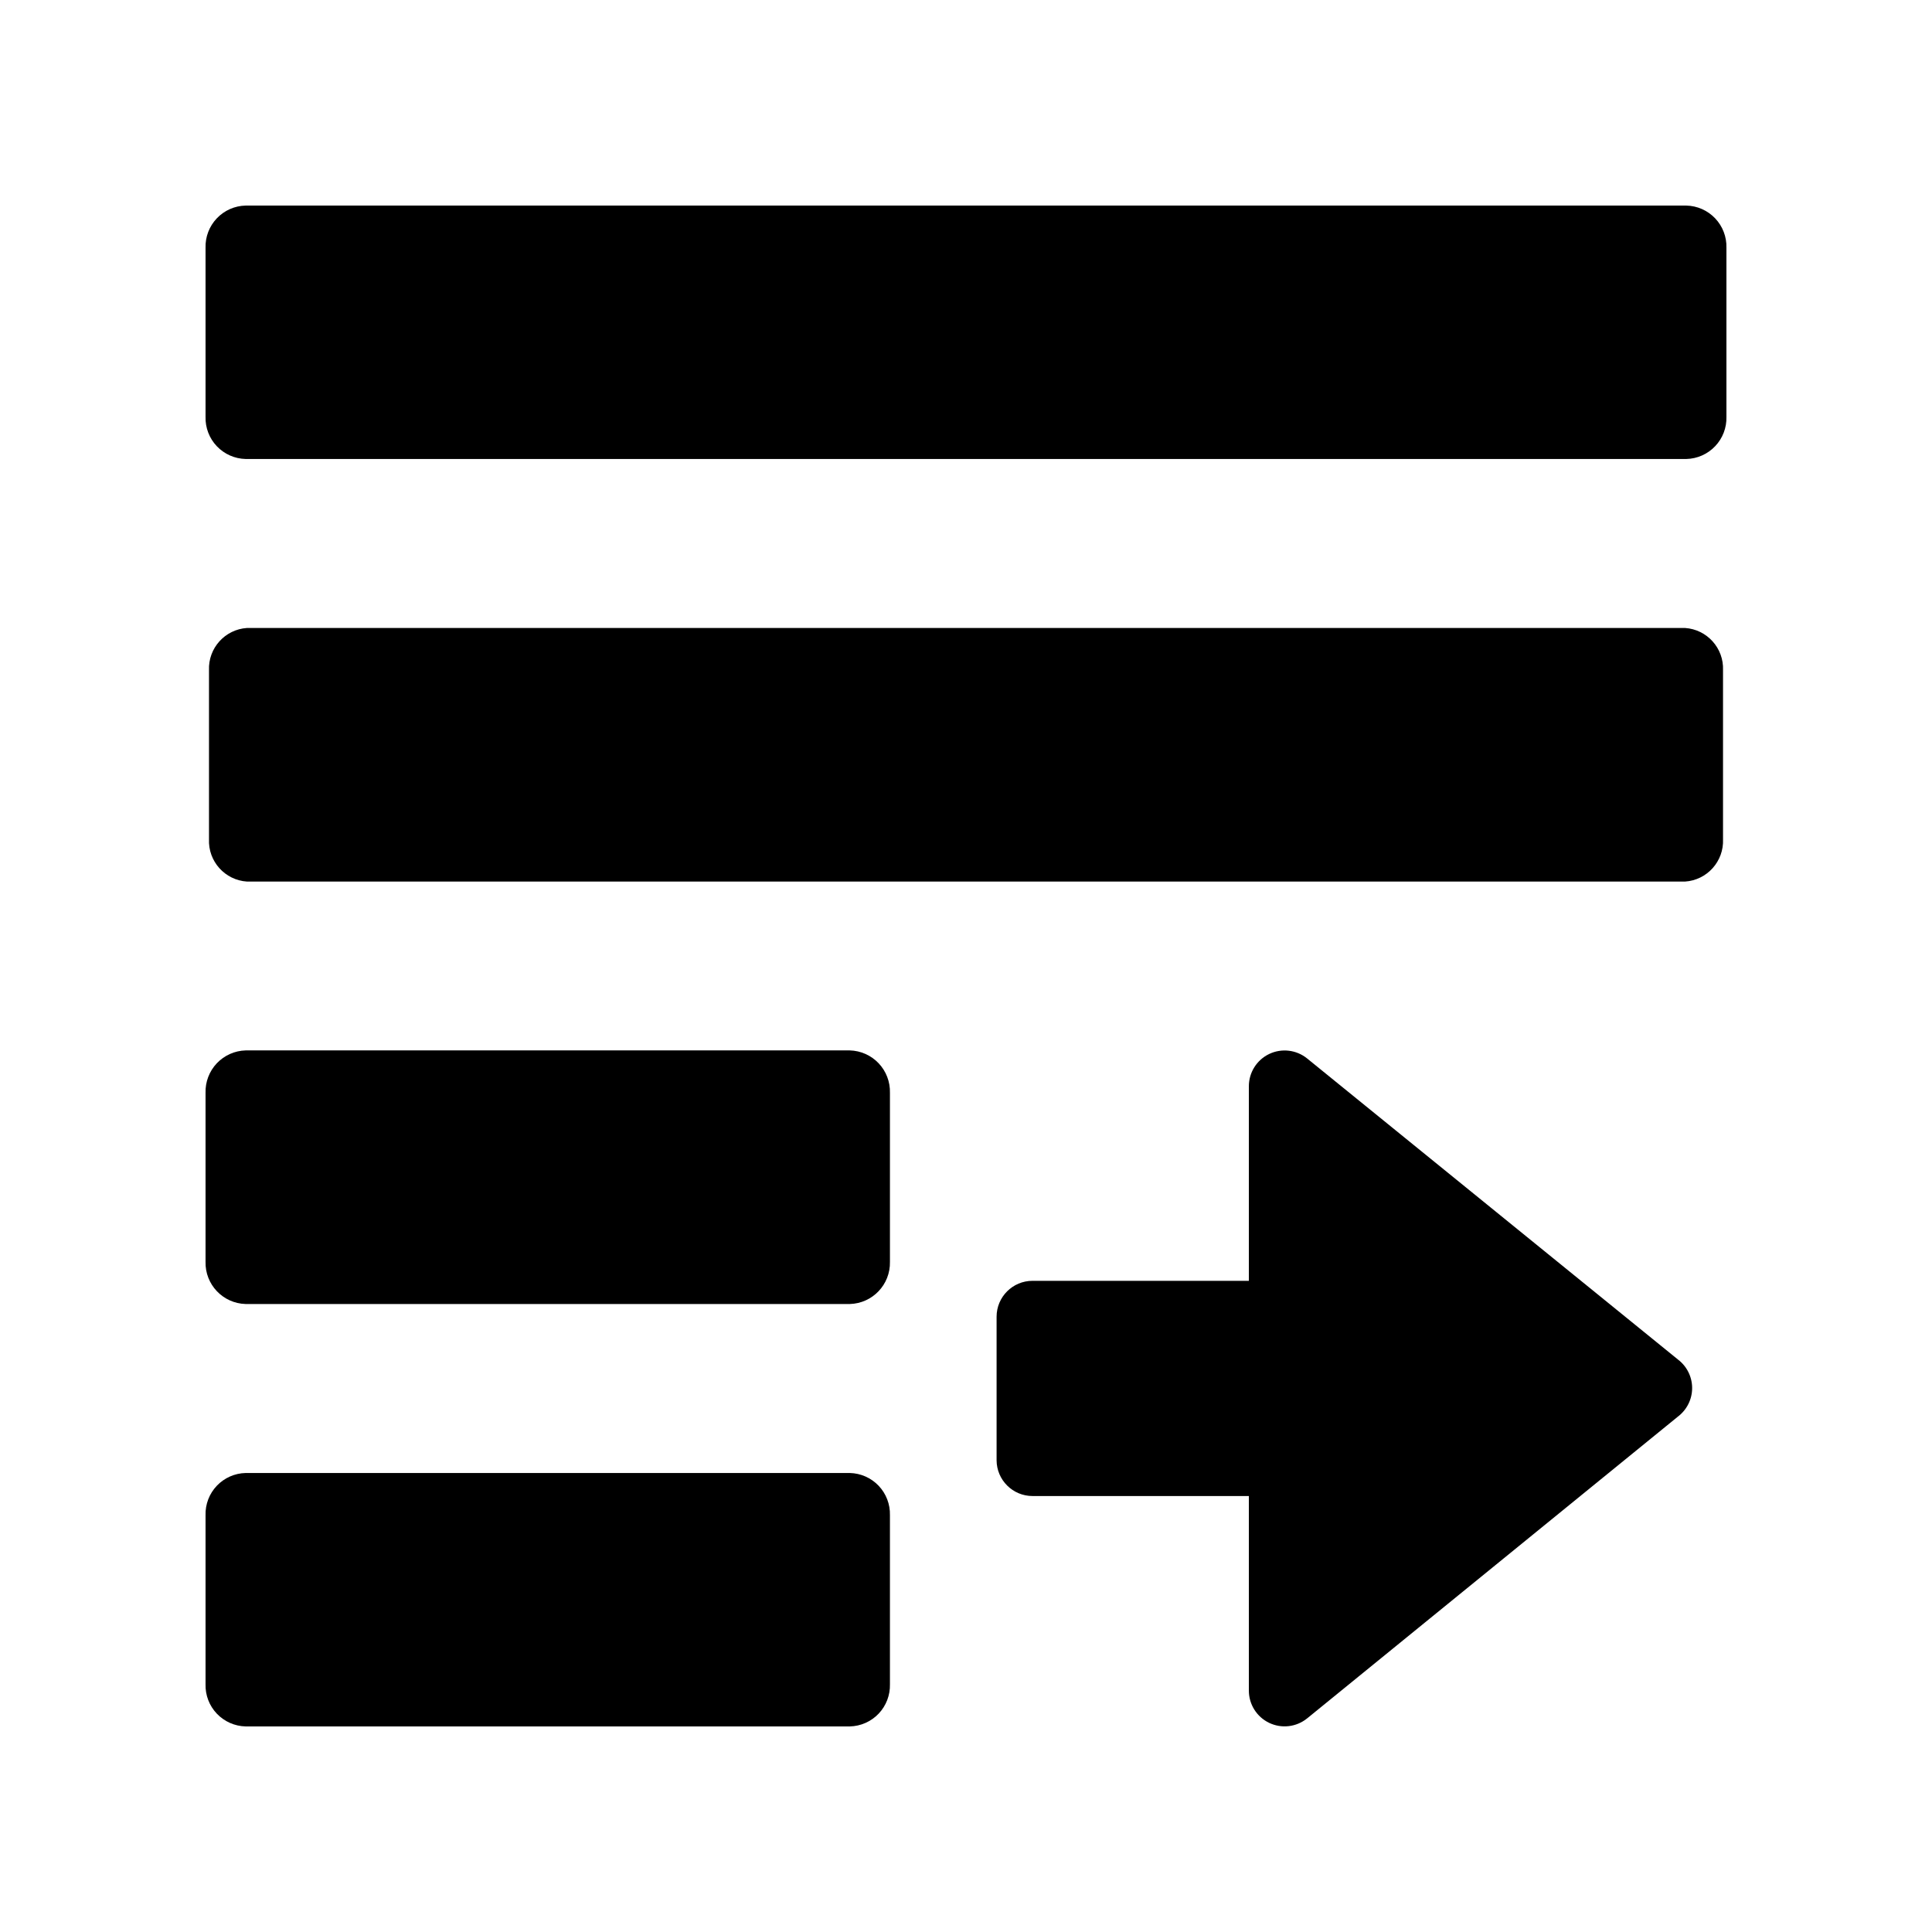 <?xml version="1.0" encoding="UTF-8"?>
<!-- Uploaded to: ICON Repo, www.svgrepo.com, Generator: ICON Repo Mixer Tools -->
<svg fill="#000000" width="800px" height="800px" version="1.1" viewBox="144 144 512 512" xmlns="http://www.w3.org/2000/svg">
 <g>
  <path d="m369.21 534.36h-160.11c-2.894 0.066-5.644 1.285-7.641 3.383-1.996 2.102-3.07 4.906-2.988 7.805v44.789-0.004c-0.082 2.898 0.992 5.703 2.988 7.805 1.996 2.098 4.746 3.316 7.641 3.383h160.11c2.894-0.066 5.644-1.285 7.641-3.383 1.996-2.102 3.07-4.906 2.992-7.805v-44.785c0.078-2.898-0.996-5.703-2.992-7.805-1.996-2.098-4.746-3.316-7.641-3.383z"/>
  <path d="m369.21 422.37h-160.11c-2.898 0.078-5.648 1.309-7.644 3.414-1.992 2.109-3.066 4.922-2.984 7.82v44.789c-0.145 6.019 4.609 11.02 10.629 11.184h160.11c6.019-0.164 10.773-5.164 10.633-11.184v-44.789c0.078-2.898-0.996-5.711-2.988-7.82-1.996-2.106-4.742-3.336-7.644-3.414z"/>
  <path d="m590.89 198.48h-381.79c-2.894 0.062-5.644 1.281-7.641 3.379-1.996 2.102-3.07 4.91-2.988 7.805v44.789c-0.082 2.894 0.992 5.703 2.988 7.801s4.746 3.316 7.641 3.383h381.79c2.898-0.066 5.644-1.285 7.641-3.383s3.074-4.906 2.992-7.801v-44.789c0.082-2.894-0.996-5.703-2.992-7.805-1.996-2.098-4.742-3.316-7.641-3.379z"/>
  <path d="m490.38 599.41 98.293-80.004c2.367-1.793 3.762-4.59 3.762-7.559s-1.395-5.766-3.762-7.559l-98.293-79.801c-2.844-2.293-6.754-2.746-10.047-1.164-3.293 1.582-5.383 4.918-5.371 8.57v51.539h-57.332c-5.262 0-9.523 4.262-9.523 9.523v38.035c0.027 5.238 4.285 9.473 9.523 9.473h57.332v51.539c-0.012 3.652 2.078 6.988 5.371 8.57 3.293 1.582 7.203 1.129 10.047-1.164z"/>
  <path d="m590.54 310.42h-381.08c-5.836 0.379-10.305 5.34-10.074 11.184v44.789c-0.262 5.863 4.219 10.855 10.074 11.234h381.08c5.856-0.379 10.336-5.371 10.078-11.234v-44.789c0.23-5.844-4.242-10.805-10.078-11.184z"/>
 </g>
</svg>